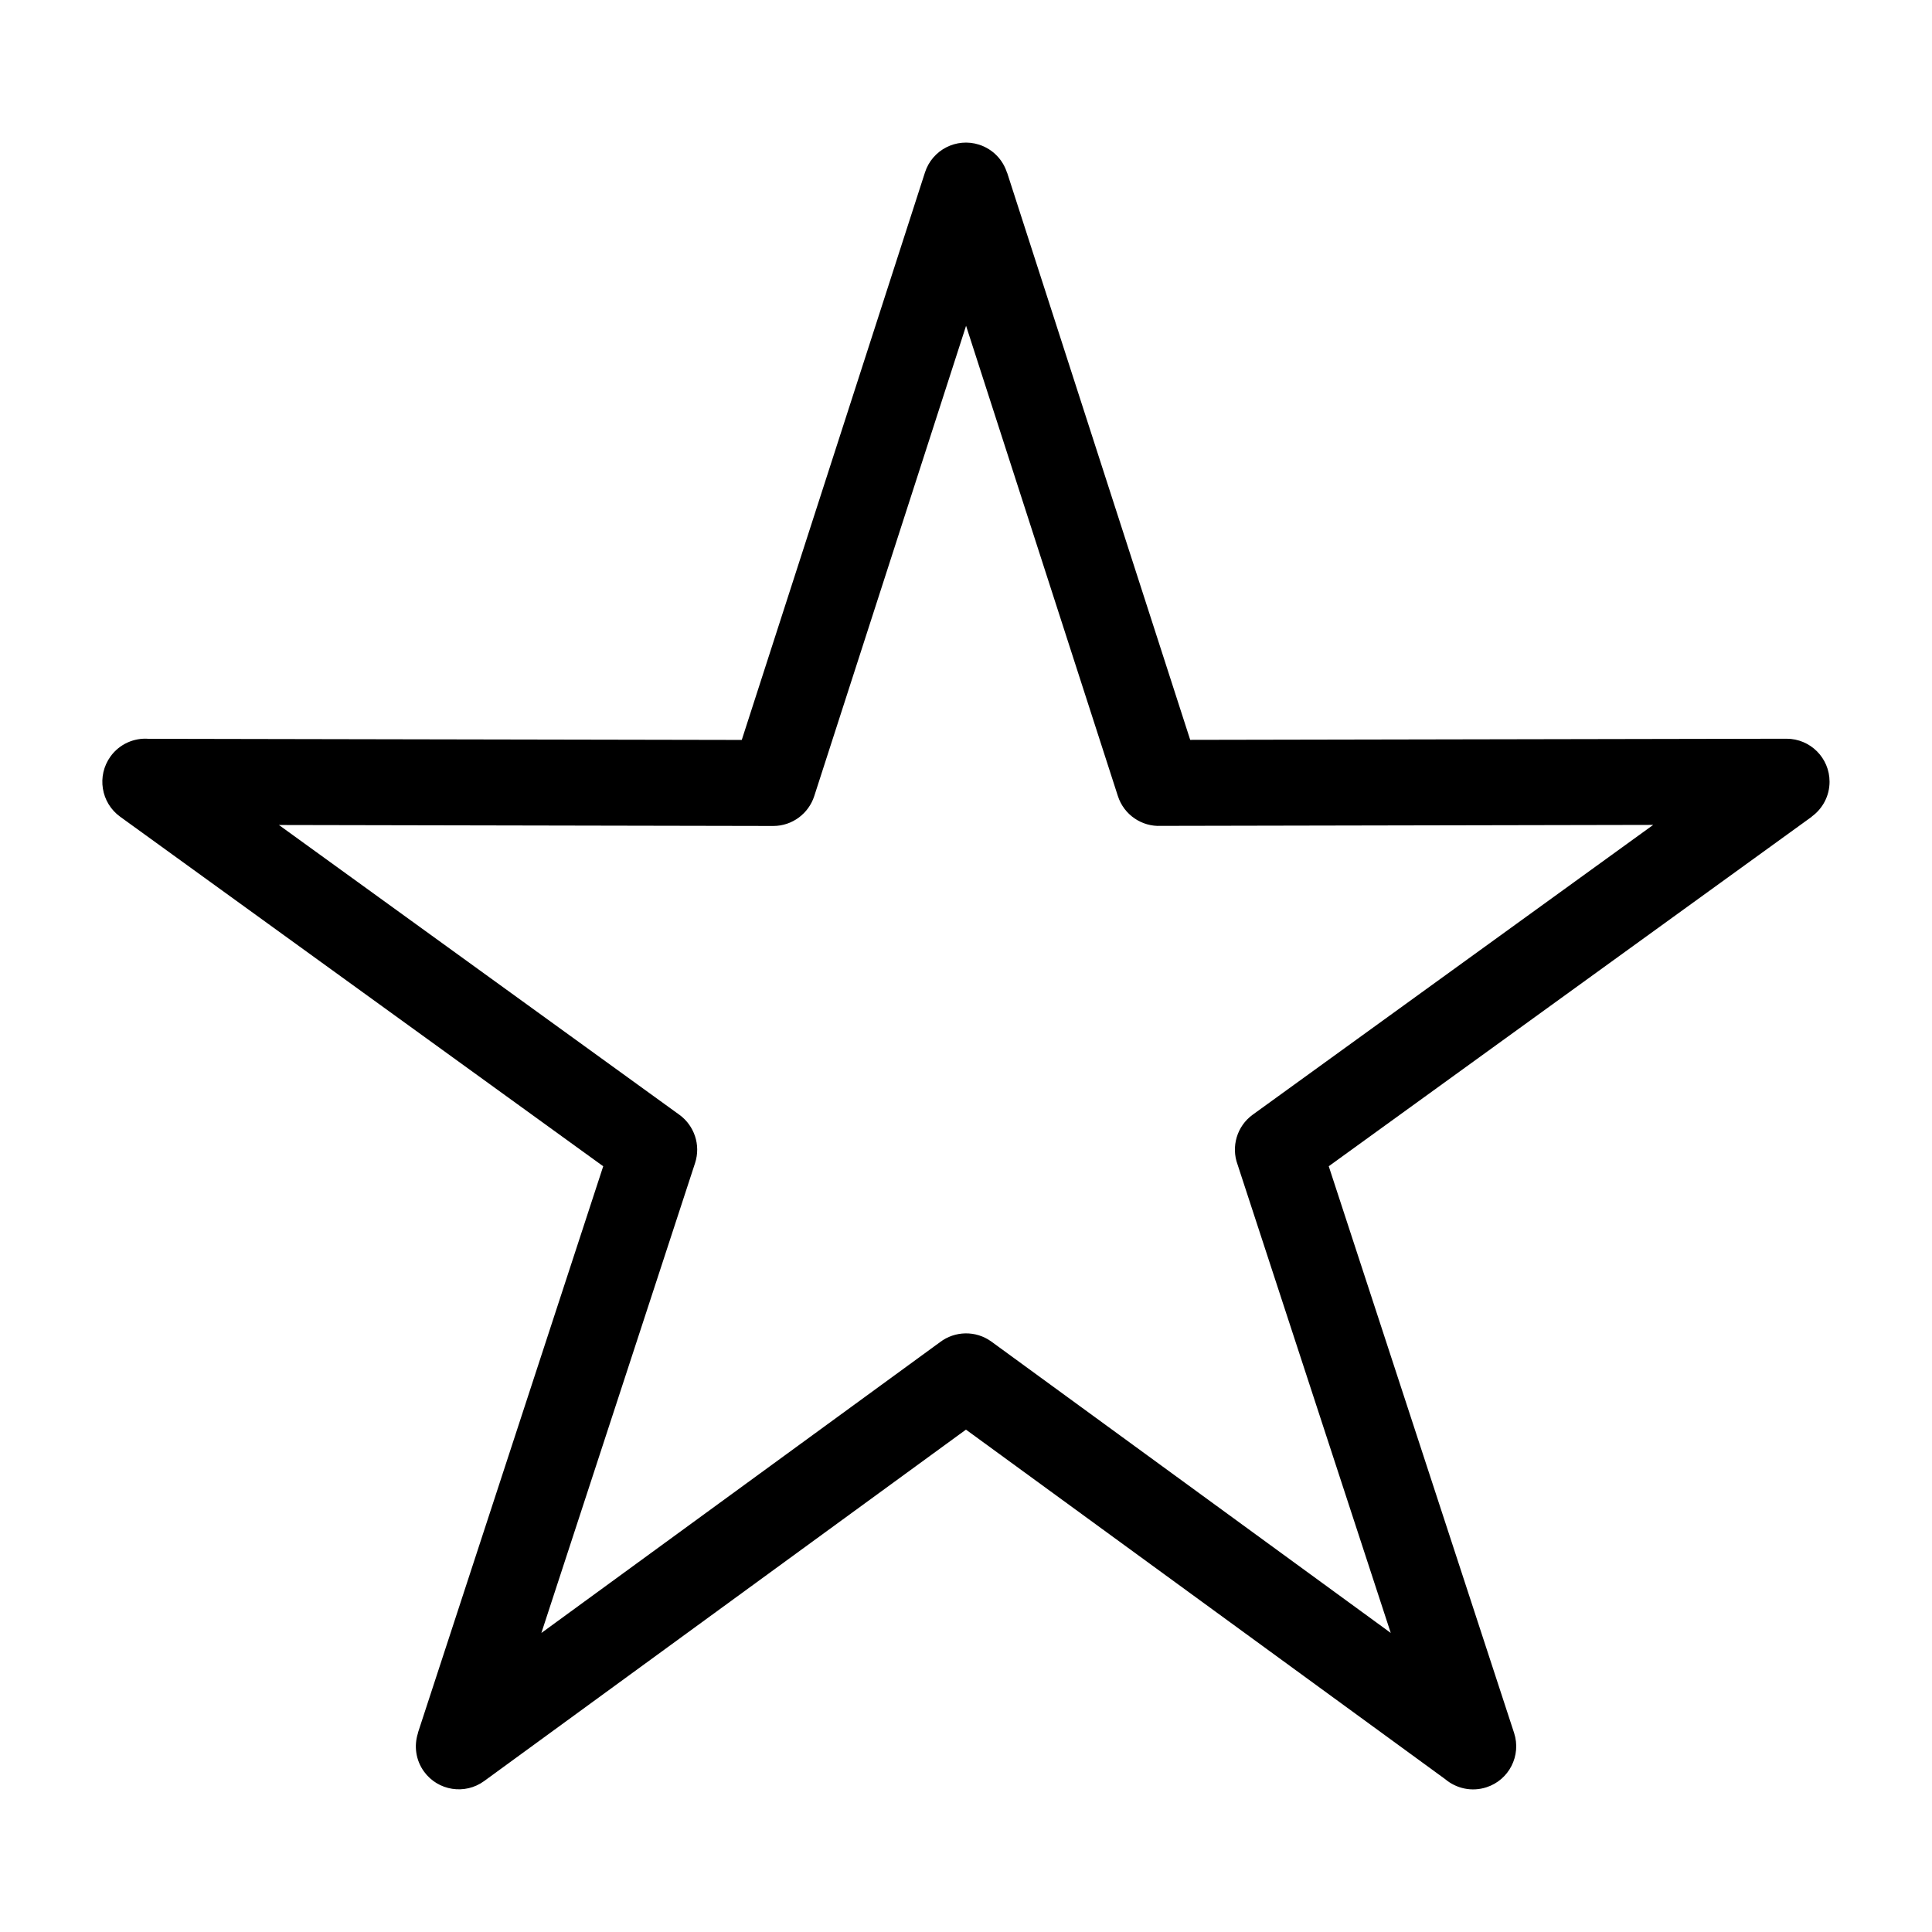 <?xml version="1.0" encoding="UTF-8"?>
<!-- Uploaded to: ICON Repo, www.svgrepo.com, Generator: ICON Repo Mixer Tools -->
<svg fill="#000000" width="800px" height="800px" version="1.1" viewBox="144 144 512 512" xmlns="http://www.w3.org/2000/svg">
 <path d="m410.9 189.77 48.516 150.3 158.04-0.301c6.301 0 11.395 5.109 11.395 11.395 0 3.793-1.859 7.164-4.715 9.234l0.016 0.031-128.02 92.637 49.121 150.19c1.949 6-1.328 12.453-7.332 14.391-3.914 1.27-8.012 0.316-10.941-2.16l-126.99-92.621-127.69 93.137c-5.078 3.703-12.211 2.586-15.914-2.492-2.238-3.066-2.707-6.879-1.617-10.234l-0.031-0.016 49.121-150.19-128.02-92.637c-5.109-3.703-6.242-10.852-2.555-15.961 2.402-3.324 6.273-4.973 10.082-4.684l157.21 0.301 48.547-150.38c1.918-6 8.344-9.297 14.344-7.375 3.672 1.18 6.332 4.035 7.406 7.453zm29.352 165.2-40.234-124.63-40.234 124.63c-1.48 4.594-5.789 7.922-10.867 7.922l-131-0.258 106.13 76.797c3.898 2.828 5.727 7.949 4.156 12.785l-40.734 124.54 105.66-77.082c3.898-2.961 9.43-3.16 13.602-0.137l105.83 77.203-40.598-124.14c-1.723-4.684-0.211-10.125 4.019-13.195l106.13-76.797-130.47 0.258c-5.019 0.242-9.777-2.887-11.395-7.922z"/>
</svg>